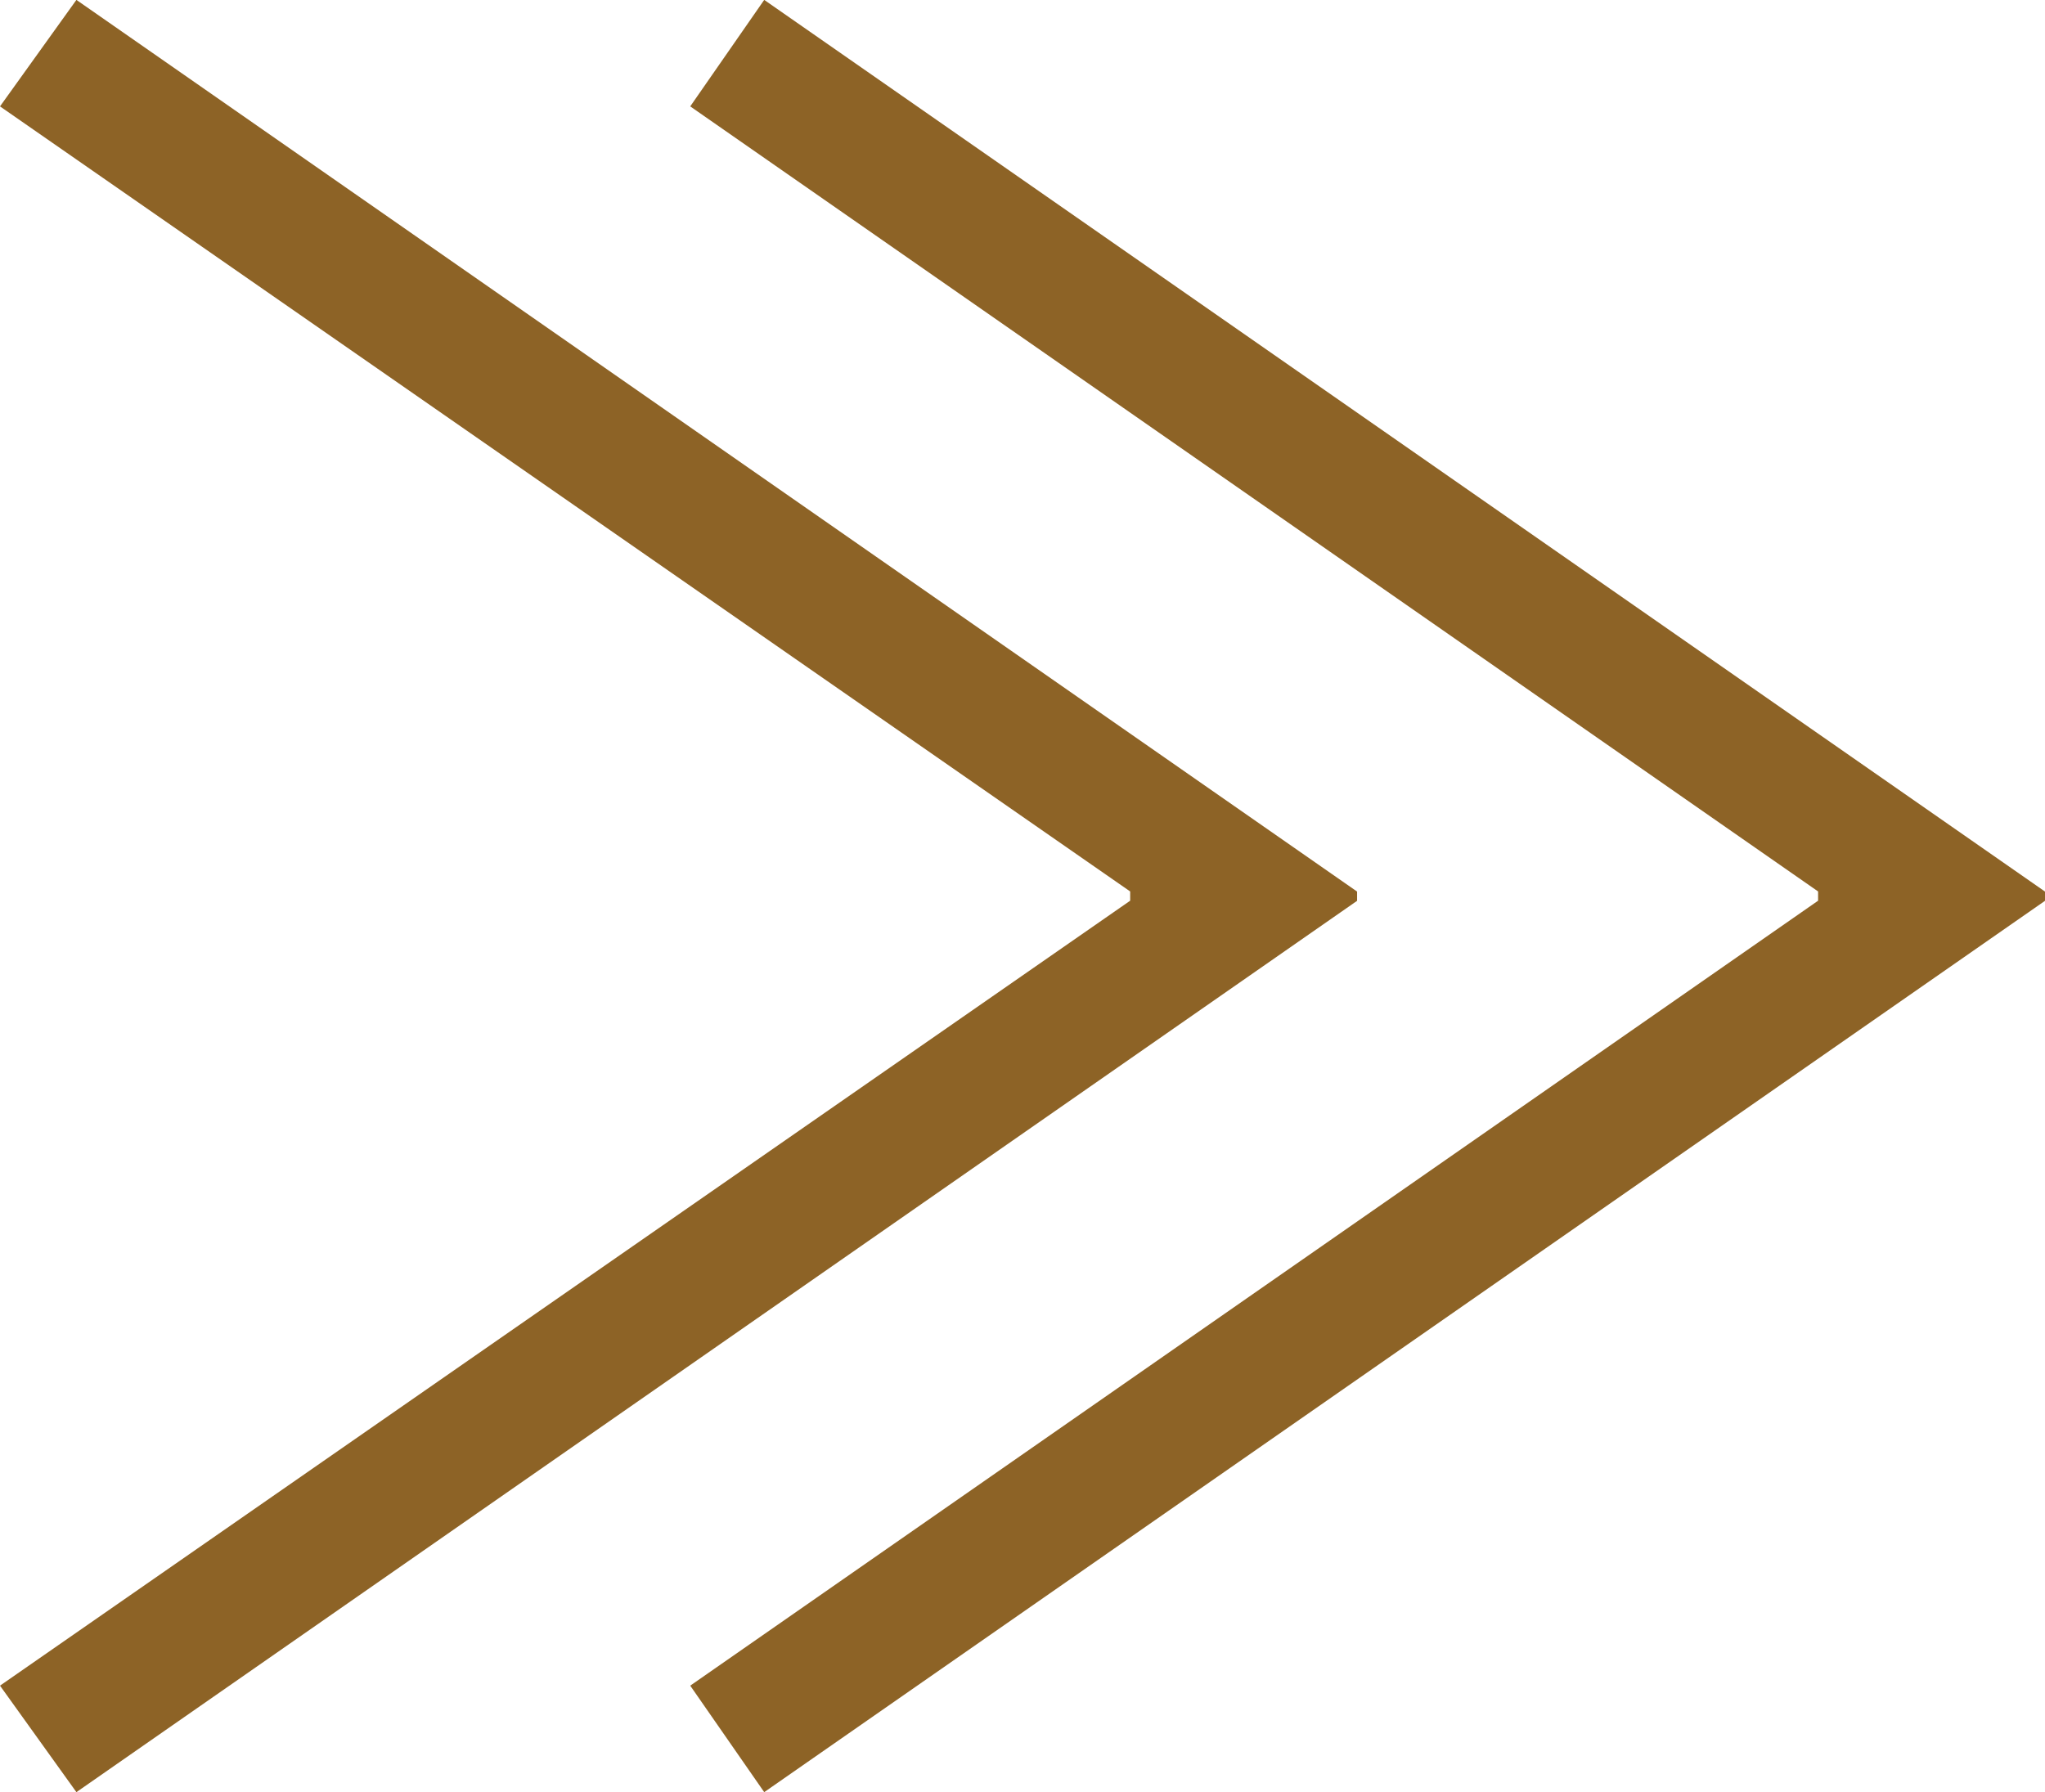 <svg xmlns="http://www.w3.org/2000/svg" width="17.664" height="15.483" viewBox="0 0 17.664 15.483">
  <path id="パス_4907" data-name="パス 4907" d="M2347.692,1514.469v.08l-11.062,7.7-.66-.92,9.762-6.781v-.08l-9.762-6.782.66-.92Zm5.942,0v.08l-11.063,7.7-.639-.92,9.742-6.781v-.08l-9.742-6.782.639-.92Z" transform="translate(-2335.97 -1506.767)" fill="#8d6326"/>
</svg>
